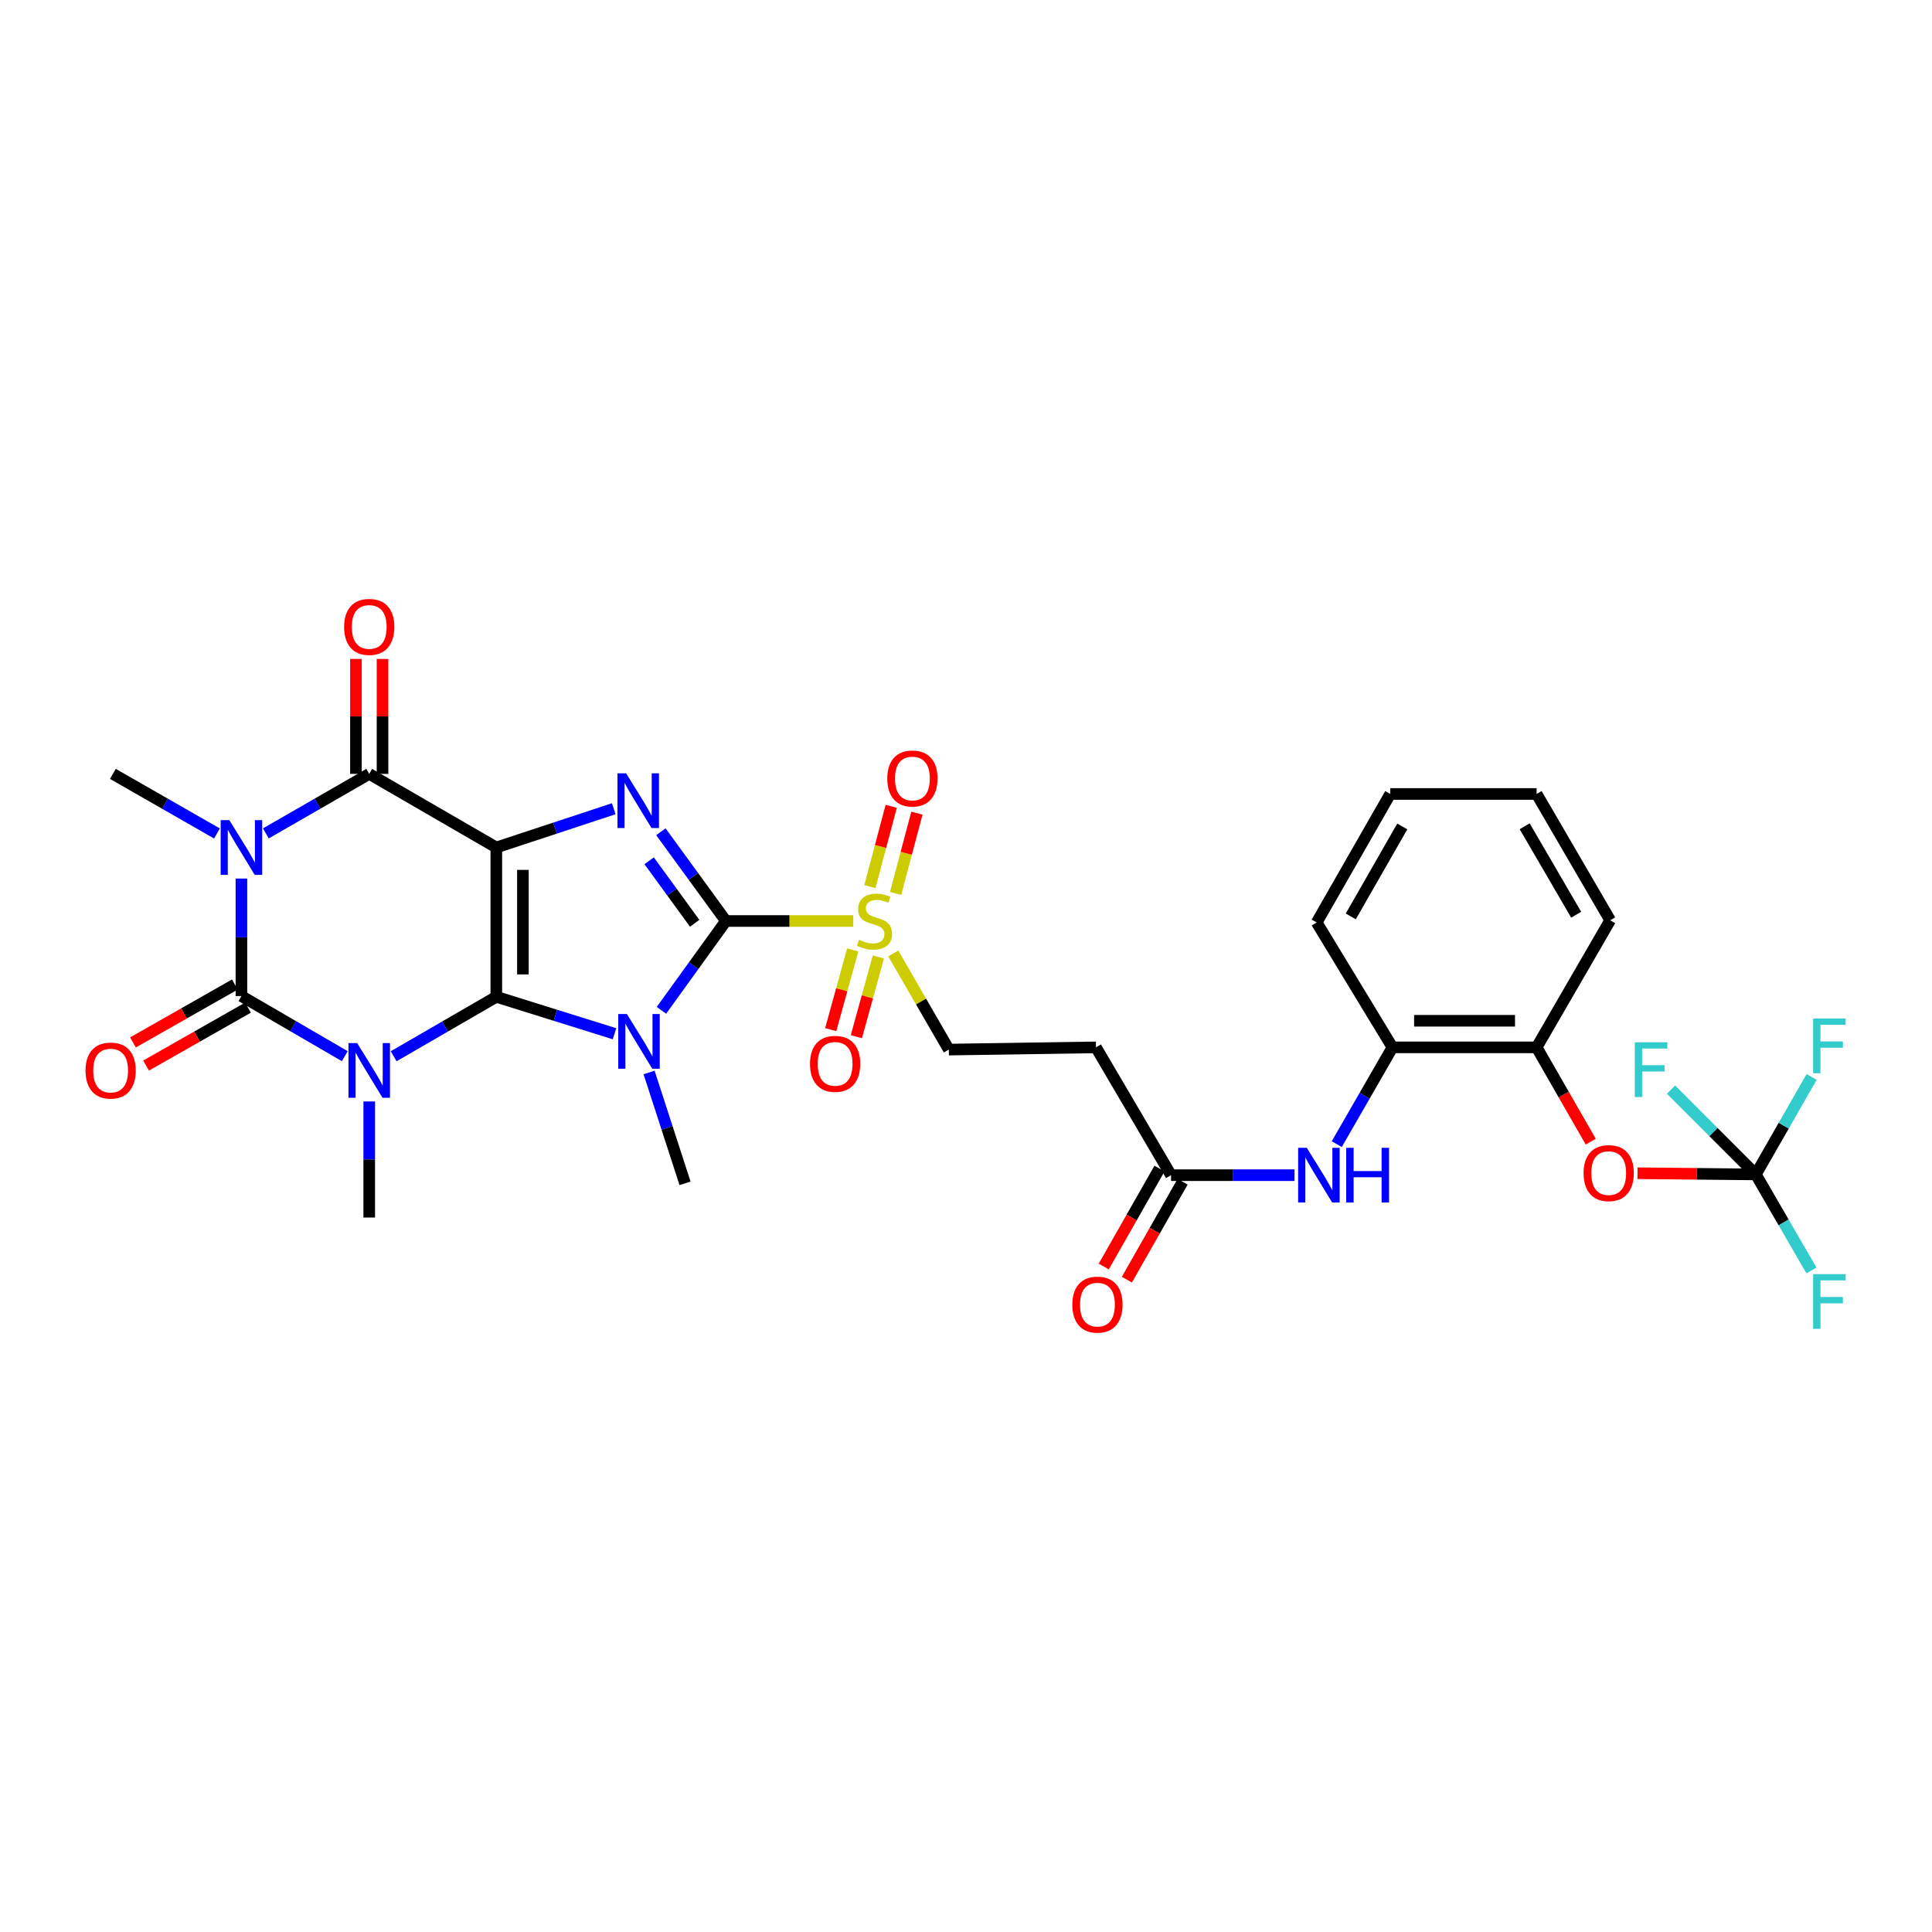 <?xml version='1.0' encoding='iso-8859-1'?>
<svg version='1.1' baseProfile='full'
              xmlns='http://www.w3.org/2000/svg'
                      xmlns:rdkit='http://www.rdkit.org/xml'
                      xmlns:xlink='http://www.w3.org/1999/xlink'
                  xml:space='preserve'
width='1000px' height='1000px' viewBox='0 0 1000 1000'>
<!-- END OF HEADER -->
<rect style='opacity:1.0;fill:#FFFFFF;stroke:none' width='1000' height='1000' x='0' y='0'> </rect>
<path class='bond-0' d='M 256.893,515.949 L 256.893,438.654' style='fill:none;fill-rule:evenodd;stroke:#000000;stroke-width:6px;stroke-linecap:butt;stroke-linejoin:miter;stroke-opacity:1' />
<path class='bond-0' d='M 270.656,504.355 L 270.656,450.248' style='fill:none;fill-rule:evenodd;stroke:#000000;stroke-width:6px;stroke-linecap:butt;stroke-linejoin:miter;stroke-opacity:1' />
<path class='bond-1' d='M 256.893,515.949 L 287.482,525.507' style='fill:none;fill-rule:evenodd;stroke:#000000;stroke-width:6px;stroke-linecap:butt;stroke-linejoin:miter;stroke-opacity:1' />
<path class='bond-1' d='M 287.482,525.507 L 318.072,535.065' style='fill:none;fill-rule:evenodd;stroke:#0000FF;stroke-width:6px;stroke-linecap:butt;stroke-linejoin:miter;stroke-opacity:1' />
<path class='bond-2' d='M 256.893,515.949 L 230.323,531.335' style='fill:none;fill-rule:evenodd;stroke:#000000;stroke-width:6px;stroke-linecap:butt;stroke-linejoin:miter;stroke-opacity:1' />
<path class='bond-2' d='M 230.323,531.335 L 203.753,546.722' style='fill:none;fill-rule:evenodd;stroke:#0000FF;stroke-width:6px;stroke-linecap:butt;stroke-linejoin:miter;stroke-opacity:1' />
<path class='bond-6' d='M 256.893,438.654 L 287.28,428.629' style='fill:none;fill-rule:evenodd;stroke:#000000;stroke-width:6px;stroke-linecap:butt;stroke-linejoin:miter;stroke-opacity:1' />
<path class='bond-6' d='M 287.28,428.629 L 317.668,418.604' style='fill:none;fill-rule:evenodd;stroke:#0000FF;stroke-width:6px;stroke-linecap:butt;stroke-linejoin:miter;stroke-opacity:1' />
<path class='bond-7' d='M 256.893,438.654 L 191.113,400.561' style='fill:none;fill-rule:evenodd;stroke:#000000;stroke-width:6px;stroke-linecap:butt;stroke-linejoin:miter;stroke-opacity:1' />
<path class='bond-3' d='M 342.357,522.943 L 359.046,499.826' style='fill:none;fill-rule:evenodd;stroke:#0000FF;stroke-width:6px;stroke-linecap:butt;stroke-linejoin:miter;stroke-opacity:1' />
<path class='bond-3' d='M 359.046,499.826 L 375.736,476.709' style='fill:none;fill-rule:evenodd;stroke:#000000;stroke-width:6px;stroke-linecap:butt;stroke-linejoin:miter;stroke-opacity:1' />
<path class='bond-21' d='M 335.965,555.115 L 345.268,583.802' style='fill:none;fill-rule:evenodd;stroke:#0000FF;stroke-width:6px;stroke-linecap:butt;stroke-linejoin:miter;stroke-opacity:1' />
<path class='bond-21' d='M 345.268,583.802 L 354.572,612.489' style='fill:none;fill-rule:evenodd;stroke:#000000;stroke-width:6px;stroke-linecap:butt;stroke-linejoin:miter;stroke-opacity:1' />
<path class='bond-4' d='M 178.46,546.683 L 151.709,531.125' style='fill:none;fill-rule:evenodd;stroke:#0000FF;stroke-width:6px;stroke-linecap:butt;stroke-linejoin:miter;stroke-opacity:1' />
<path class='bond-4' d='M 151.709,531.125 L 124.959,515.566' style='fill:none;fill-rule:evenodd;stroke:#000000;stroke-width:6px;stroke-linecap:butt;stroke-linejoin:miter;stroke-opacity:1' />
<path class='bond-22' d='M 191.113,570.106 L 191.113,600.151' style='fill:none;fill-rule:evenodd;stroke:#0000FF;stroke-width:6px;stroke-linecap:butt;stroke-linejoin:miter;stroke-opacity:1' />
<path class='bond-22' d='M 191.113,600.151 L 191.113,630.197' style='fill:none;fill-rule:evenodd;stroke:#000000;stroke-width:6px;stroke-linecap:butt;stroke-linejoin:miter;stroke-opacity:1' />
<path class='bond-8' d='M 375.736,476.709 L 408.691,476.709' style='fill:none;fill-rule:evenodd;stroke:#000000;stroke-width:6px;stroke-linecap:butt;stroke-linejoin:miter;stroke-opacity:1' />
<path class='bond-8' d='M 408.691,476.709 L 441.646,476.709' style='fill:none;fill-rule:evenodd;stroke:#CCCC00;stroke-width:6px;stroke-linecap:butt;stroke-linejoin:miter;stroke-opacity:1' />
<path class='bond-33' d='M 375.736,476.709 L 358.901,453.61' style='fill:none;fill-rule:evenodd;stroke:#000000;stroke-width:6px;stroke-linecap:butt;stroke-linejoin:miter;stroke-opacity:1' />
<path class='bond-33' d='M 358.901,453.61 L 342.066,430.51' style='fill:none;fill-rule:evenodd;stroke:#0000FF;stroke-width:6px;stroke-linecap:butt;stroke-linejoin:miter;stroke-opacity:1' />
<path class='bond-33' d='M 359.563,477.885 L 347.779,461.716' style='fill:none;fill-rule:evenodd;stroke:#000000;stroke-width:6px;stroke-linecap:butt;stroke-linejoin:miter;stroke-opacity:1' />
<path class='bond-33' d='M 347.779,461.716 L 335.994,445.546' style='fill:none;fill-rule:evenodd;stroke:#0000FF;stroke-width:6px;stroke-linecap:butt;stroke-linejoin:miter;stroke-opacity:1' />
<path class='bond-5' d='M 124.959,515.566 L 124.959,485.152' style='fill:none;fill-rule:evenodd;stroke:#000000;stroke-width:6px;stroke-linecap:butt;stroke-linejoin:miter;stroke-opacity:1' />
<path class='bond-5' d='M 124.959,485.152 L 124.959,454.737' style='fill:none;fill-rule:evenodd;stroke:#0000FF;stroke-width:6px;stroke-linecap:butt;stroke-linejoin:miter;stroke-opacity:1' />
<path class='bond-14' d='M 121.558,509.584 L 95.186,524.574' style='fill:none;fill-rule:evenodd;stroke:#000000;stroke-width:6px;stroke-linecap:butt;stroke-linejoin:miter;stroke-opacity:1' />
<path class='bond-14' d='M 95.186,524.574 L 68.814,539.564' style='fill:none;fill-rule:evenodd;stroke:#FF0000;stroke-width:6px;stroke-linecap:butt;stroke-linejoin:miter;stroke-opacity:1' />
<path class='bond-14' d='M 128.359,521.549 L 101.987,536.539' style='fill:none;fill-rule:evenodd;stroke:#000000;stroke-width:6px;stroke-linecap:butt;stroke-linejoin:miter;stroke-opacity:1' />
<path class='bond-14' d='M 101.987,536.539 L 75.615,551.529' style='fill:none;fill-rule:evenodd;stroke:#FF0000;stroke-width:6px;stroke-linecap:butt;stroke-linejoin:miter;stroke-opacity:1' />
<path class='bond-24' d='M 112.302,431.408 L 85.362,415.984' style='fill:none;fill-rule:evenodd;stroke:#0000FF;stroke-width:6px;stroke-linecap:butt;stroke-linejoin:miter;stroke-opacity:1' />
<path class='bond-24' d='M 85.362,415.984 L 58.422,400.561' style='fill:none;fill-rule:evenodd;stroke:#000000;stroke-width:6px;stroke-linecap:butt;stroke-linejoin:miter;stroke-opacity:1' />
<path class='bond-32' d='M 137.607,431.371 L 164.36,415.966' style='fill:none;fill-rule:evenodd;stroke:#0000FF;stroke-width:6px;stroke-linecap:butt;stroke-linejoin:miter;stroke-opacity:1' />
<path class='bond-32' d='M 164.36,415.966 L 191.113,400.561' style='fill:none;fill-rule:evenodd;stroke:#000000;stroke-width:6px;stroke-linecap:butt;stroke-linejoin:miter;stroke-opacity:1' />
<path class='bond-18' d='M 197.994,400.561 L 197.994,370.815' style='fill:none;fill-rule:evenodd;stroke:#000000;stroke-width:6px;stroke-linecap:butt;stroke-linejoin:miter;stroke-opacity:1' />
<path class='bond-18' d='M 197.994,370.815 L 197.994,341.069' style='fill:none;fill-rule:evenodd;stroke:#FF0000;stroke-width:6px;stroke-linecap:butt;stroke-linejoin:miter;stroke-opacity:1' />
<path class='bond-18' d='M 184.231,400.561 L 184.231,370.815' style='fill:none;fill-rule:evenodd;stroke:#000000;stroke-width:6px;stroke-linecap:butt;stroke-linejoin:miter;stroke-opacity:1' />
<path class='bond-18' d='M 184.231,370.815 L 184.231,341.069' style='fill:none;fill-rule:evenodd;stroke:#FF0000;stroke-width:6px;stroke-linecap:butt;stroke-linejoin:miter;stroke-opacity:1' />
<path class='bond-13' d='M 462.359,493.511 L 476.738,518.39' style='fill:none;fill-rule:evenodd;stroke:#CCCC00;stroke-width:6px;stroke-linecap:butt;stroke-linejoin:miter;stroke-opacity:1' />
<path class='bond-13' d='M 476.738,518.39 L 491.116,543.268' style='fill:none;fill-rule:evenodd;stroke:#000000;stroke-width:6px;stroke-linecap:butt;stroke-linejoin:miter;stroke-opacity:1' />
<path class='bond-19' d='M 441.378,491.673 L 435.682,512.302' style='fill:none;fill-rule:evenodd;stroke:#CCCC00;stroke-width:6px;stroke-linecap:butt;stroke-linejoin:miter;stroke-opacity:1' />
<path class='bond-19' d='M 435.682,512.302 L 429.986,532.931' style='fill:none;fill-rule:evenodd;stroke:#FF0000;stroke-width:6px;stroke-linecap:butt;stroke-linejoin:miter;stroke-opacity:1' />
<path class='bond-19' d='M 454.644,495.336 L 448.948,515.965' style='fill:none;fill-rule:evenodd;stroke:#CCCC00;stroke-width:6px;stroke-linecap:butt;stroke-linejoin:miter;stroke-opacity:1' />
<path class='bond-19' d='M 448.948,515.965 L 443.252,536.594' style='fill:none;fill-rule:evenodd;stroke:#FF0000;stroke-width:6px;stroke-linecap:butt;stroke-linejoin:miter;stroke-opacity:1' />
<path class='bond-20' d='M 463.557,462.445 L 469.076,441.669' style='fill:none;fill-rule:evenodd;stroke:#CCCC00;stroke-width:6px;stroke-linecap:butt;stroke-linejoin:miter;stroke-opacity:1' />
<path class='bond-20' d='M 469.076,441.669 L 474.594,420.892' style='fill:none;fill-rule:evenodd;stroke:#FF0000;stroke-width:6px;stroke-linecap:butt;stroke-linejoin:miter;stroke-opacity:1' />
<path class='bond-20' d='M 450.255,458.912 L 455.774,438.136' style='fill:none;fill-rule:evenodd;stroke:#CCCC00;stroke-width:6px;stroke-linecap:butt;stroke-linejoin:miter;stroke-opacity:1' />
<path class='bond-20' d='M 455.774,438.136 L 461.292,417.359' style='fill:none;fill-rule:evenodd;stroke:#FF0000;stroke-width:6px;stroke-linecap:butt;stroke-linejoin:miter;stroke-opacity:1' />
<path class='bond-9' d='M 908.809,607.878 L 878.187,607.571' style='fill:none;fill-rule:evenodd;stroke:#000000;stroke-width:6px;stroke-linecap:butt;stroke-linejoin:miter;stroke-opacity:1' />
<path class='bond-9' d='M 878.187,607.571 L 847.565,607.263' style='fill:none;fill-rule:evenodd;stroke:#FF0000;stroke-width:6px;stroke-linecap:butt;stroke-linejoin:miter;stroke-opacity:1' />
<path class='bond-25' d='M 908.809,607.878 L 923.25,582.652' style='fill:none;fill-rule:evenodd;stroke:#000000;stroke-width:6px;stroke-linecap:butt;stroke-linejoin:miter;stroke-opacity:1' />
<path class='bond-25' d='M 923.25,582.652 L 937.691,557.426' style='fill:none;fill-rule:evenodd;stroke:#33CCCC;stroke-width:6px;stroke-linecap:butt;stroke-linejoin:miter;stroke-opacity:1' />
<path class='bond-26' d='M 908.809,607.878 L 923.201,632.73' style='fill:none;fill-rule:evenodd;stroke:#000000;stroke-width:6px;stroke-linecap:butt;stroke-linejoin:miter;stroke-opacity:1' />
<path class='bond-26' d='M 923.201,632.73 L 937.594,657.583' style='fill:none;fill-rule:evenodd;stroke:#33CCCC;stroke-width:6px;stroke-linecap:butt;stroke-linejoin:miter;stroke-opacity:1' />
<path class='bond-27' d='M 908.809,607.878 L 886.864,585.934' style='fill:none;fill-rule:evenodd;stroke:#000000;stroke-width:6px;stroke-linecap:butt;stroke-linejoin:miter;stroke-opacity:1' />
<path class='bond-27' d='M 886.864,585.934 L 864.92,563.989' style='fill:none;fill-rule:evenodd;stroke:#33CCCC;stroke-width:6px;stroke-linecap:butt;stroke-linejoin:miter;stroke-opacity:1' />
<path class='bond-10' d='M 670.006,608.268 L 638.068,608.268' style='fill:none;fill-rule:evenodd;stroke:#0000FF;stroke-width:6px;stroke-linecap:butt;stroke-linejoin:miter;stroke-opacity:1' />
<path class='bond-10' d='M 638.068,608.268 L 606.129,608.268' style='fill:none;fill-rule:evenodd;stroke:#000000;stroke-width:6px;stroke-linecap:butt;stroke-linejoin:miter;stroke-opacity:1' />
<path class='bond-15' d='M 691.908,592.2 L 706.323,567.157' style='fill:none;fill-rule:evenodd;stroke:#0000FF;stroke-width:6px;stroke-linecap:butt;stroke-linejoin:miter;stroke-opacity:1' />
<path class='bond-15' d='M 706.323,567.157 L 720.737,542.114' style='fill:none;fill-rule:evenodd;stroke:#000000;stroke-width:6px;stroke-linecap:butt;stroke-linejoin:miter;stroke-opacity:1' />
<path class='bond-11' d='M 606.129,608.268 L 567.272,542.114' style='fill:none;fill-rule:evenodd;stroke:#000000;stroke-width:6px;stroke-linecap:butt;stroke-linejoin:miter;stroke-opacity:1' />
<path class='bond-23' d='M 600.149,604.864 L 585.725,630.205' style='fill:none;fill-rule:evenodd;stroke:#000000;stroke-width:6px;stroke-linecap:butt;stroke-linejoin:miter;stroke-opacity:1' />
<path class='bond-23' d='M 585.725,630.205 L 571.302,655.545' style='fill:none;fill-rule:evenodd;stroke:#FF0000;stroke-width:6px;stroke-linecap:butt;stroke-linejoin:miter;stroke-opacity:1' />
<path class='bond-23' d='M 612.11,611.672 L 597.687,637.013' style='fill:none;fill-rule:evenodd;stroke:#000000;stroke-width:6px;stroke-linecap:butt;stroke-linejoin:miter;stroke-opacity:1' />
<path class='bond-23' d='M 597.687,637.013 L 583.263,662.353' style='fill:none;fill-rule:evenodd;stroke:#FF0000;stroke-width:6px;stroke-linecap:butt;stroke-linejoin:miter;stroke-opacity:1' />
<path class='bond-12' d='M 823.367,590.92 L 809.361,566.517' style='fill:none;fill-rule:evenodd;stroke:#FF0000;stroke-width:6px;stroke-linecap:butt;stroke-linejoin:miter;stroke-opacity:1' />
<path class='bond-12' d='M 809.361,566.517 L 795.356,542.114' style='fill:none;fill-rule:evenodd;stroke:#000000;stroke-width:6px;stroke-linecap:butt;stroke-linejoin:miter;stroke-opacity:1' />
<path class='bond-16' d='M 491.116,543.268 L 567.272,542.114' style='fill:none;fill-rule:evenodd;stroke:#000000;stroke-width:6px;stroke-linecap:butt;stroke-linejoin:miter;stroke-opacity:1' />
<path class='bond-17' d='M 720.737,542.114 L 795.356,542.114' style='fill:none;fill-rule:evenodd;stroke:#000000;stroke-width:6px;stroke-linecap:butt;stroke-linejoin:miter;stroke-opacity:1' />
<path class='bond-17' d='M 731.93,528.351 L 784.163,528.351' style='fill:none;fill-rule:evenodd;stroke:#000000;stroke-width:6px;stroke-linecap:butt;stroke-linejoin:miter;stroke-opacity:1' />
<path class='bond-28' d='M 720.737,542.114 L 681.505,477.473' style='fill:none;fill-rule:evenodd;stroke:#000000;stroke-width:6px;stroke-linecap:butt;stroke-linejoin:miter;stroke-opacity:1' />
<path class='bond-29' d='M 795.356,542.114 L 833.426,476.334' style='fill:none;fill-rule:evenodd;stroke:#000000;stroke-width:6px;stroke-linecap:butt;stroke-linejoin:miter;stroke-opacity:1' />
<path class='bond-31' d='M 681.505,477.473 L 719.583,410.952' style='fill:none;fill-rule:evenodd;stroke:#000000;stroke-width:6px;stroke-linecap:butt;stroke-linejoin:miter;stroke-opacity:1' />
<path class='bond-31' d='M 699.161,474.332 L 725.816,427.768' style='fill:none;fill-rule:evenodd;stroke:#000000;stroke-width:6px;stroke-linecap:butt;stroke-linejoin:miter;stroke-opacity:1' />
<path class='bond-34' d='M 833.426,476.334 L 795.356,410.952' style='fill:none;fill-rule:evenodd;stroke:#000000;stroke-width:6px;stroke-linecap:butt;stroke-linejoin:miter;stroke-opacity:1' />
<path class='bond-34' d='M 815.822,473.452 L 789.173,427.685' style='fill:none;fill-rule:evenodd;stroke:#000000;stroke-width:6px;stroke-linecap:butt;stroke-linejoin:miter;stroke-opacity:1' />
<path class='bond-30' d='M 795.356,410.952 L 719.583,410.952' style='fill:none;fill-rule:evenodd;stroke:#000000;stroke-width:6px;stroke-linecap:butt;stroke-linejoin:miter;stroke-opacity:1' />
<path  class='atom-2' d='M 324.486 524.865
L 333.766 539.865
Q 334.686 541.345, 336.166 544.025
Q 337.646 546.705, 337.726 546.865
L 337.726 524.865
L 341.486 524.865
L 341.486 553.185
L 337.606 553.185
L 327.646 536.785
Q 326.486 534.865, 325.246 532.665
Q 324.046 530.465, 323.686 529.785
L 323.686 553.185
L 320.006 553.185
L 320.006 524.865
L 324.486 524.865
' fill='#0000FF'/>
<path  class='atom-3' d='M 184.853 539.882
L 194.133 554.882
Q 195.053 556.362, 196.533 559.042
Q 198.013 561.722, 198.093 561.882
L 198.093 539.882
L 201.853 539.882
L 201.853 568.202
L 197.973 568.202
L 188.013 551.802
Q 186.853 549.882, 185.613 547.682
Q 184.413 545.482, 184.053 544.802
L 184.053 568.202
L 180.373 568.202
L 180.373 539.882
L 184.853 539.882
' fill='#0000FF'/>
<path  class='atom-6' d='M 118.699 424.494
L 127.979 439.494
Q 128.899 440.974, 130.379 443.654
Q 131.859 446.334, 131.939 446.494
L 131.939 424.494
L 135.699 424.494
L 135.699 452.814
L 131.819 452.814
L 121.859 436.414
Q 120.699 434.494, 119.459 432.294
Q 118.259 430.094, 117.899 429.414
L 117.899 452.814
L 114.219 452.814
L 114.219 424.494
L 118.699 424.494
' fill='#0000FF'/>
<path  class='atom-7' d='M 324.081 400.263
L 333.361 415.263
Q 334.281 416.743, 335.761 419.423
Q 337.241 422.103, 337.321 422.263
L 337.321 400.263
L 341.081 400.263
L 341.081 428.583
L 337.201 428.583
L 327.241 412.183
Q 326.081 410.263, 324.841 408.063
Q 323.641 405.863, 323.281 405.183
L 323.281 428.583
L 319.601 428.583
L 319.601 400.263
L 324.081 400.263
' fill='#0000FF'/>
<path  class='atom-9' d='M 444.649 486.429
Q 444.969 486.549, 446.289 487.109
Q 447.609 487.669, 449.049 488.029
Q 450.529 488.349, 451.969 488.349
Q 454.649 488.349, 456.209 487.069
Q 457.769 485.749, 457.769 483.469
Q 457.769 481.909, 456.969 480.949
Q 456.209 479.989, 455.009 479.469
Q 453.809 478.949, 451.809 478.349
Q 449.289 477.589, 447.769 476.869
Q 446.289 476.149, 445.209 474.629
Q 444.169 473.109, 444.169 470.549
Q 444.169 466.989, 446.569 464.789
Q 449.009 462.589, 453.809 462.589
Q 457.089 462.589, 460.809 464.149
L 459.889 467.229
Q 456.489 465.829, 453.929 465.829
Q 451.169 465.829, 449.649 466.989
Q 448.129 468.109, 448.169 470.069
Q 448.169 471.589, 448.929 472.509
Q 449.729 473.429, 450.849 473.949
Q 452.009 474.469, 453.929 475.069
Q 456.489 475.869, 458.009 476.669
Q 459.529 477.469, 460.609 479.109
Q 461.729 480.709, 461.729 483.469
Q 461.729 487.389, 459.089 489.509
Q 456.489 491.589, 452.129 491.589
Q 449.609 491.589, 447.689 491.029
Q 445.809 490.509, 443.569 489.589
L 444.649 486.429
' fill='#CCCC00'/>
<path  class='atom-11' d='M 676.399 594.108
L 685.679 609.108
Q 686.599 610.588, 688.079 613.268
Q 689.559 615.948, 689.639 616.108
L 689.639 594.108
L 693.399 594.108
L 693.399 622.428
L 689.519 622.428
L 679.559 606.028
Q 678.399 604.108, 677.159 601.908
Q 675.959 599.708, 675.599 599.028
L 675.599 622.428
L 671.919 622.428
L 671.919 594.108
L 676.399 594.108
' fill='#0000FF'/>
<path  class='atom-11' d='M 696.799 594.108
L 700.639 594.108
L 700.639 606.148
L 715.119 606.148
L 715.119 594.108
L 718.959 594.108
L 718.959 622.428
L 715.119 622.428
L 715.119 609.348
L 700.639 609.348
L 700.639 622.428
L 696.799 622.428
L 696.799 594.108
' fill='#0000FF'/>
<path  class='atom-13' d='M 819.661 607.193
Q 819.661 600.393, 823.021 596.593
Q 826.381 592.793, 832.661 592.793
Q 838.941 592.793, 842.301 596.593
Q 845.661 600.393, 845.661 607.193
Q 845.661 614.073, 842.261 617.993
Q 838.861 621.873, 832.661 621.873
Q 826.421 621.873, 823.021 617.993
Q 819.661 614.113, 819.661 607.193
M 832.661 618.673
Q 836.981 618.673, 839.301 615.793
Q 841.661 612.873, 841.661 607.193
Q 841.661 601.633, 839.301 598.833
Q 836.981 595.993, 832.661 595.993
Q 828.341 595.993, 825.981 598.793
Q 823.661 601.593, 823.661 607.193
Q 823.661 612.913, 825.981 615.793
Q 828.341 618.673, 832.661 618.673
' fill='#FF0000'/>
<path  class='atom-15' d='M 44.267 554.122
Q 44.267 547.322, 47.627 543.522
Q 50.987 539.722, 57.267 539.722
Q 63.547 539.722, 66.907 543.522
Q 70.267 547.322, 70.267 554.122
Q 70.267 561.002, 66.867 564.922
Q 63.467 568.802, 57.267 568.802
Q 51.027 568.802, 47.627 564.922
Q 44.267 561.042, 44.267 554.122
M 57.267 565.602
Q 61.587 565.602, 63.907 562.722
Q 66.267 559.802, 66.267 554.122
Q 66.267 548.562, 63.907 545.762
Q 61.587 542.922, 57.267 542.922
Q 52.947 542.922, 50.587 545.722
Q 48.267 548.522, 48.267 554.122
Q 48.267 559.842, 50.587 562.722
Q 52.947 565.602, 57.267 565.602
' fill='#FF0000'/>
<path  class='atom-19' d='M 178.113 324.486
Q 178.113 317.686, 181.473 313.886
Q 184.833 310.086, 191.113 310.086
Q 197.393 310.086, 200.753 313.886
Q 204.113 317.686, 204.113 324.486
Q 204.113 331.366, 200.713 335.286
Q 197.313 339.166, 191.113 339.166
Q 184.873 339.166, 181.473 335.286
Q 178.113 331.406, 178.113 324.486
M 191.113 335.966
Q 195.433 335.966, 197.753 333.086
Q 200.113 330.166, 200.113 324.486
Q 200.113 318.926, 197.753 316.126
Q 195.433 313.286, 191.113 313.286
Q 186.793 313.286, 184.433 316.086
Q 182.113 318.886, 182.113 324.486
Q 182.113 330.206, 184.433 333.086
Q 186.793 335.966, 191.113 335.966
' fill='#FF0000'/>
<path  class='atom-20' d='M 419.256 550.643
Q 419.256 543.843, 422.616 540.043
Q 425.976 536.243, 432.256 536.243
Q 438.536 536.243, 441.896 540.043
Q 445.256 543.843, 445.256 550.643
Q 445.256 557.523, 441.856 561.443
Q 438.456 565.323, 432.256 565.323
Q 426.016 565.323, 422.616 561.443
Q 419.256 557.563, 419.256 550.643
M 432.256 562.123
Q 436.576 562.123, 438.896 559.243
Q 441.256 556.323, 441.256 550.643
Q 441.256 545.083, 438.896 542.283
Q 436.576 539.443, 432.256 539.443
Q 427.936 539.443, 425.576 542.243
Q 423.256 545.043, 423.256 550.643
Q 423.256 556.363, 425.576 559.243
Q 427.936 562.123, 432.256 562.123
' fill='#FF0000'/>
<path  class='atom-21' d='M 459.261 402.95
Q 459.261 396.15, 462.621 392.35
Q 465.981 388.55, 472.261 388.55
Q 478.541 388.55, 481.901 392.35
Q 485.261 396.15, 485.261 402.95
Q 485.261 409.83, 481.861 413.75
Q 478.461 417.63, 472.261 417.63
Q 466.021 417.63, 462.621 413.75
Q 459.261 409.87, 459.261 402.95
M 472.261 414.43
Q 476.581 414.43, 478.901 411.55
Q 481.261 408.63, 481.261 402.95
Q 481.261 397.39, 478.901 394.59
Q 476.581 391.75, 472.261 391.75
Q 467.941 391.75, 465.581 394.55
Q 463.261 397.35, 463.261 402.95
Q 463.261 408.67, 465.581 411.55
Q 467.941 414.43, 472.261 414.43
' fill='#FF0000'/>
<path  class='atom-24' d='M 555.036 675.275
Q 555.036 668.475, 558.396 664.675
Q 561.756 660.875, 568.036 660.875
Q 574.316 660.875, 577.676 664.675
Q 581.036 668.475, 581.036 675.275
Q 581.036 682.155, 577.636 686.075
Q 574.236 689.955, 568.036 689.955
Q 561.796 689.955, 558.396 686.075
Q 555.036 682.195, 555.036 675.275
M 568.036 686.755
Q 572.356 686.755, 574.676 683.875
Q 577.036 680.955, 577.036 675.275
Q 577.036 669.715, 574.676 666.915
Q 572.356 664.075, 568.036 664.075
Q 563.716 664.075, 561.356 666.875
Q 559.036 669.675, 559.036 675.275
Q 559.036 680.995, 561.356 683.875
Q 563.716 686.755, 568.036 686.755
' fill='#FF0000'/>
<path  class='atom-26' d='M 938.474 527.189
L 955.314 527.189
L 955.314 530.429
L 942.274 530.429
L 942.274 539.029
L 953.874 539.029
L 953.874 542.309
L 942.274 542.309
L 942.274 555.509
L 938.474 555.509
L 938.474 527.189
' fill='#33CCCC'/>
<path  class='atom-27' d='M 938.474 659.482
L 955.314 659.482
L 955.314 662.722
L 942.274 662.722
L 942.274 671.322
L 953.874 671.322
L 953.874 674.602
L 942.274 674.602
L 942.274 687.802
L 938.474 687.802
L 938.474 659.482
' fill='#33CCCC'/>
<path  class='atom-28' d='M 846.163 539.492
L 863.003 539.492
L 863.003 542.732
L 849.963 542.732
L 849.963 551.332
L 861.563 551.332
L 861.563 554.612
L 849.963 554.612
L 849.963 567.812
L 846.163 567.812
L 846.163 539.492
' fill='#33CCCC'/>
</svg>
